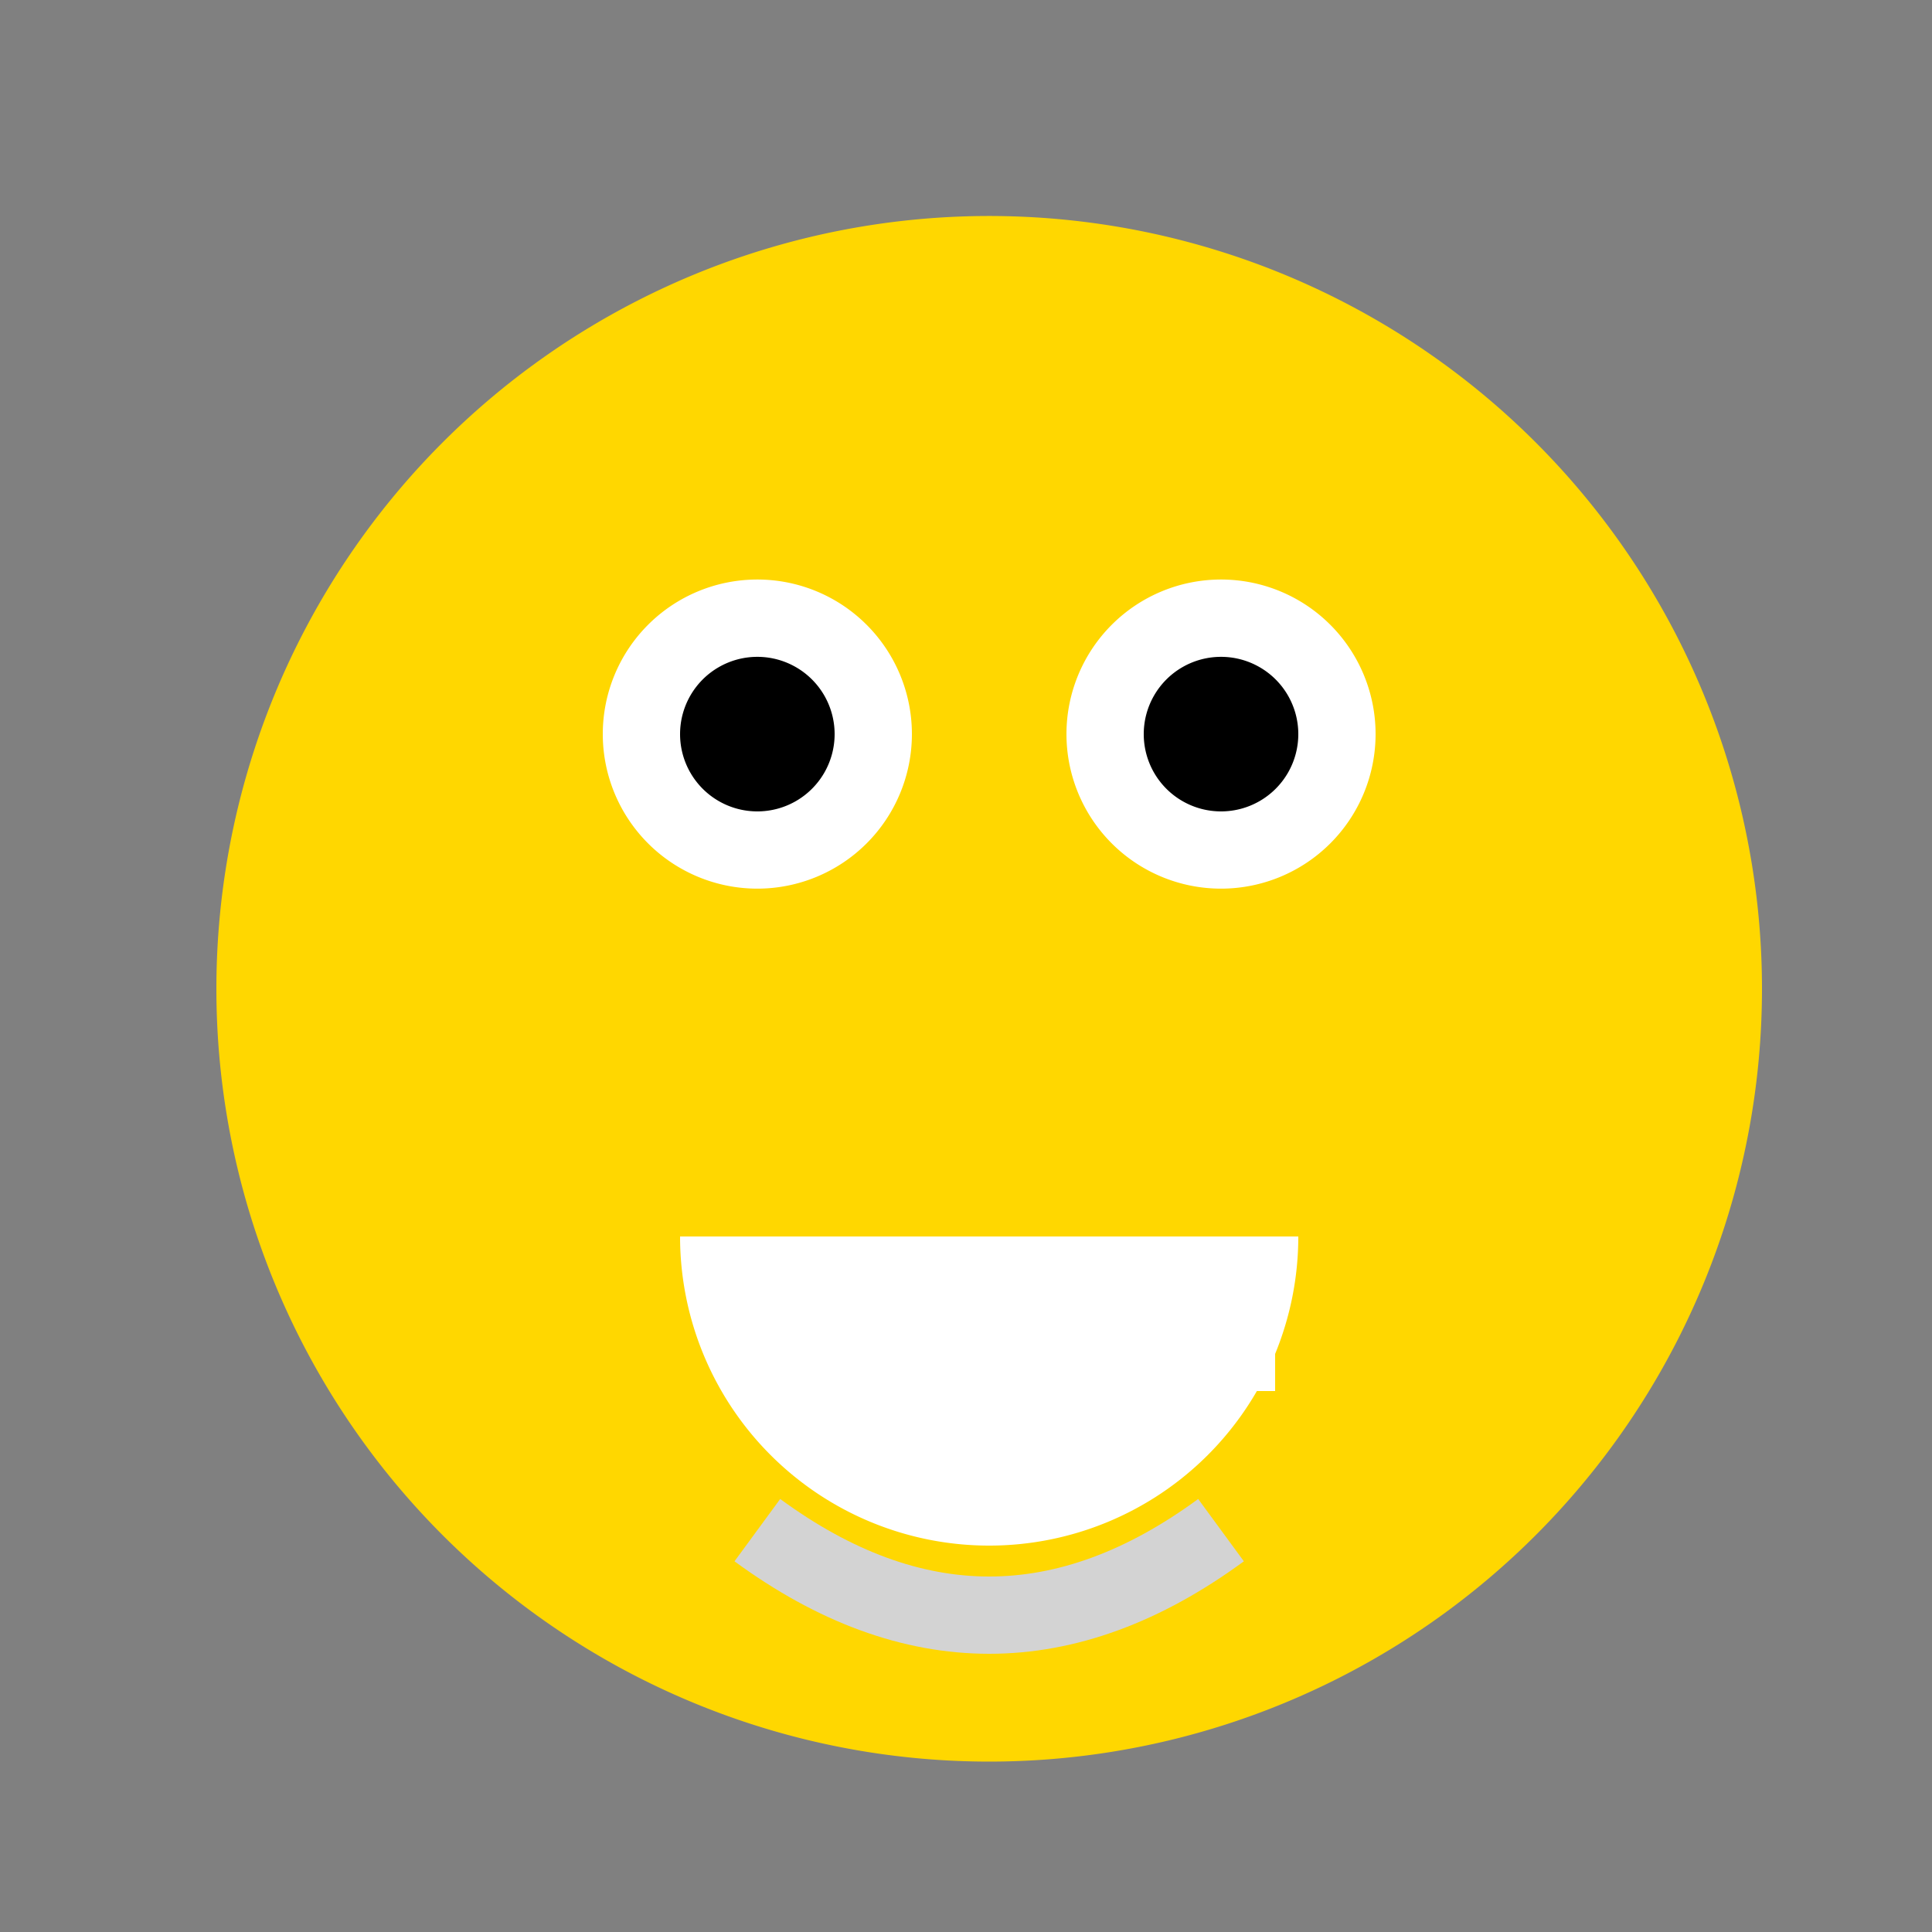 <!--

Generated by DrawGPT.
Free, open source, AI generated images in SVG, PNG, and HTML Canvas format.
https://drawgpt.ai

Created: 2023-12-16T01:25:57.538Z
Link: https://drawgpt.ai/prompt/134792/

-->
<svg xmlns="http://www.w3.org/2000/svg" xmlns:xlink="http://www.w3.org/1999/xlink" width="500" height="500"><rect width="100%" height="100%" fill="#808080" stroke="none"/><defs/><g><path fill="#FFD700" stroke="none" paint-order="stroke fill markers" d=" M 456 256 A 200 200 0 1 1 456 255.8"/><path fill="#FFFFFF" stroke="none" paint-order="stroke fill markers" d=" M 236 190 A 40 40 0 1 1 236 189.96"/><path fill="#FFFFFF" stroke="none" paint-order="stroke fill markers" d=" M 356 190 A 40 40 0 1 1 356 189.96"/><path fill="#000000" stroke="none" paint-order="stroke fill markers" d=" M 216 190 A 20 20 0 1 1 216 189.98"/><path fill="#000000" stroke="none" paint-order="stroke fill markers" d=" M 336 190 A 20 20 0 1 1 336 189.98"/><path fill="#FFD700" stroke="none" paint-order="stroke fill markers" d=" M 256 240 L 236 280 L 276 280 Z"/><path fill="#FFFFFF" stroke="none" paint-order="stroke fill markers" d=" M 336 320 A 80 80 0 0 1 176 320"/><path fill="#FFFFFF" stroke="none" paint-order="stroke fill markers" d=" M 216 320 L 256 400 L 296 320 Z"/><path fill="none" stroke="#D3D3D3" paint-order="fill stroke markers" d=" M 196 396 Q 256 440 316 396" stroke-miterlimit="10" stroke-width="20" stroke-dasharray=""/><path fill="#FFFFFF" stroke="none" paint-order="stroke fill markers" d=" M 200 340 L 210 340 L 210 360 L 200 360 Z"/><path fill="#FFFFFF" stroke="none" paint-order="stroke fill markers" d=" M 230 340 L 240 340 L 240 360 L 230 360 Z"/><path fill="#FFFFFF" stroke="none" paint-order="stroke fill markers" d=" M 260 340 L 270 340 L 270 360 L 260 360 Z"/><path fill="#FFFFFF" stroke="none" paint-order="stroke fill markers" d=" M 290 340 L 300 340 L 300 360 L 290 360 Z"/><path fill="#FFFFFF" stroke="none" paint-order="stroke fill markers" d=" M 320 340 L 330 340 L 330 360 L 320 360 Z"/></g></svg>